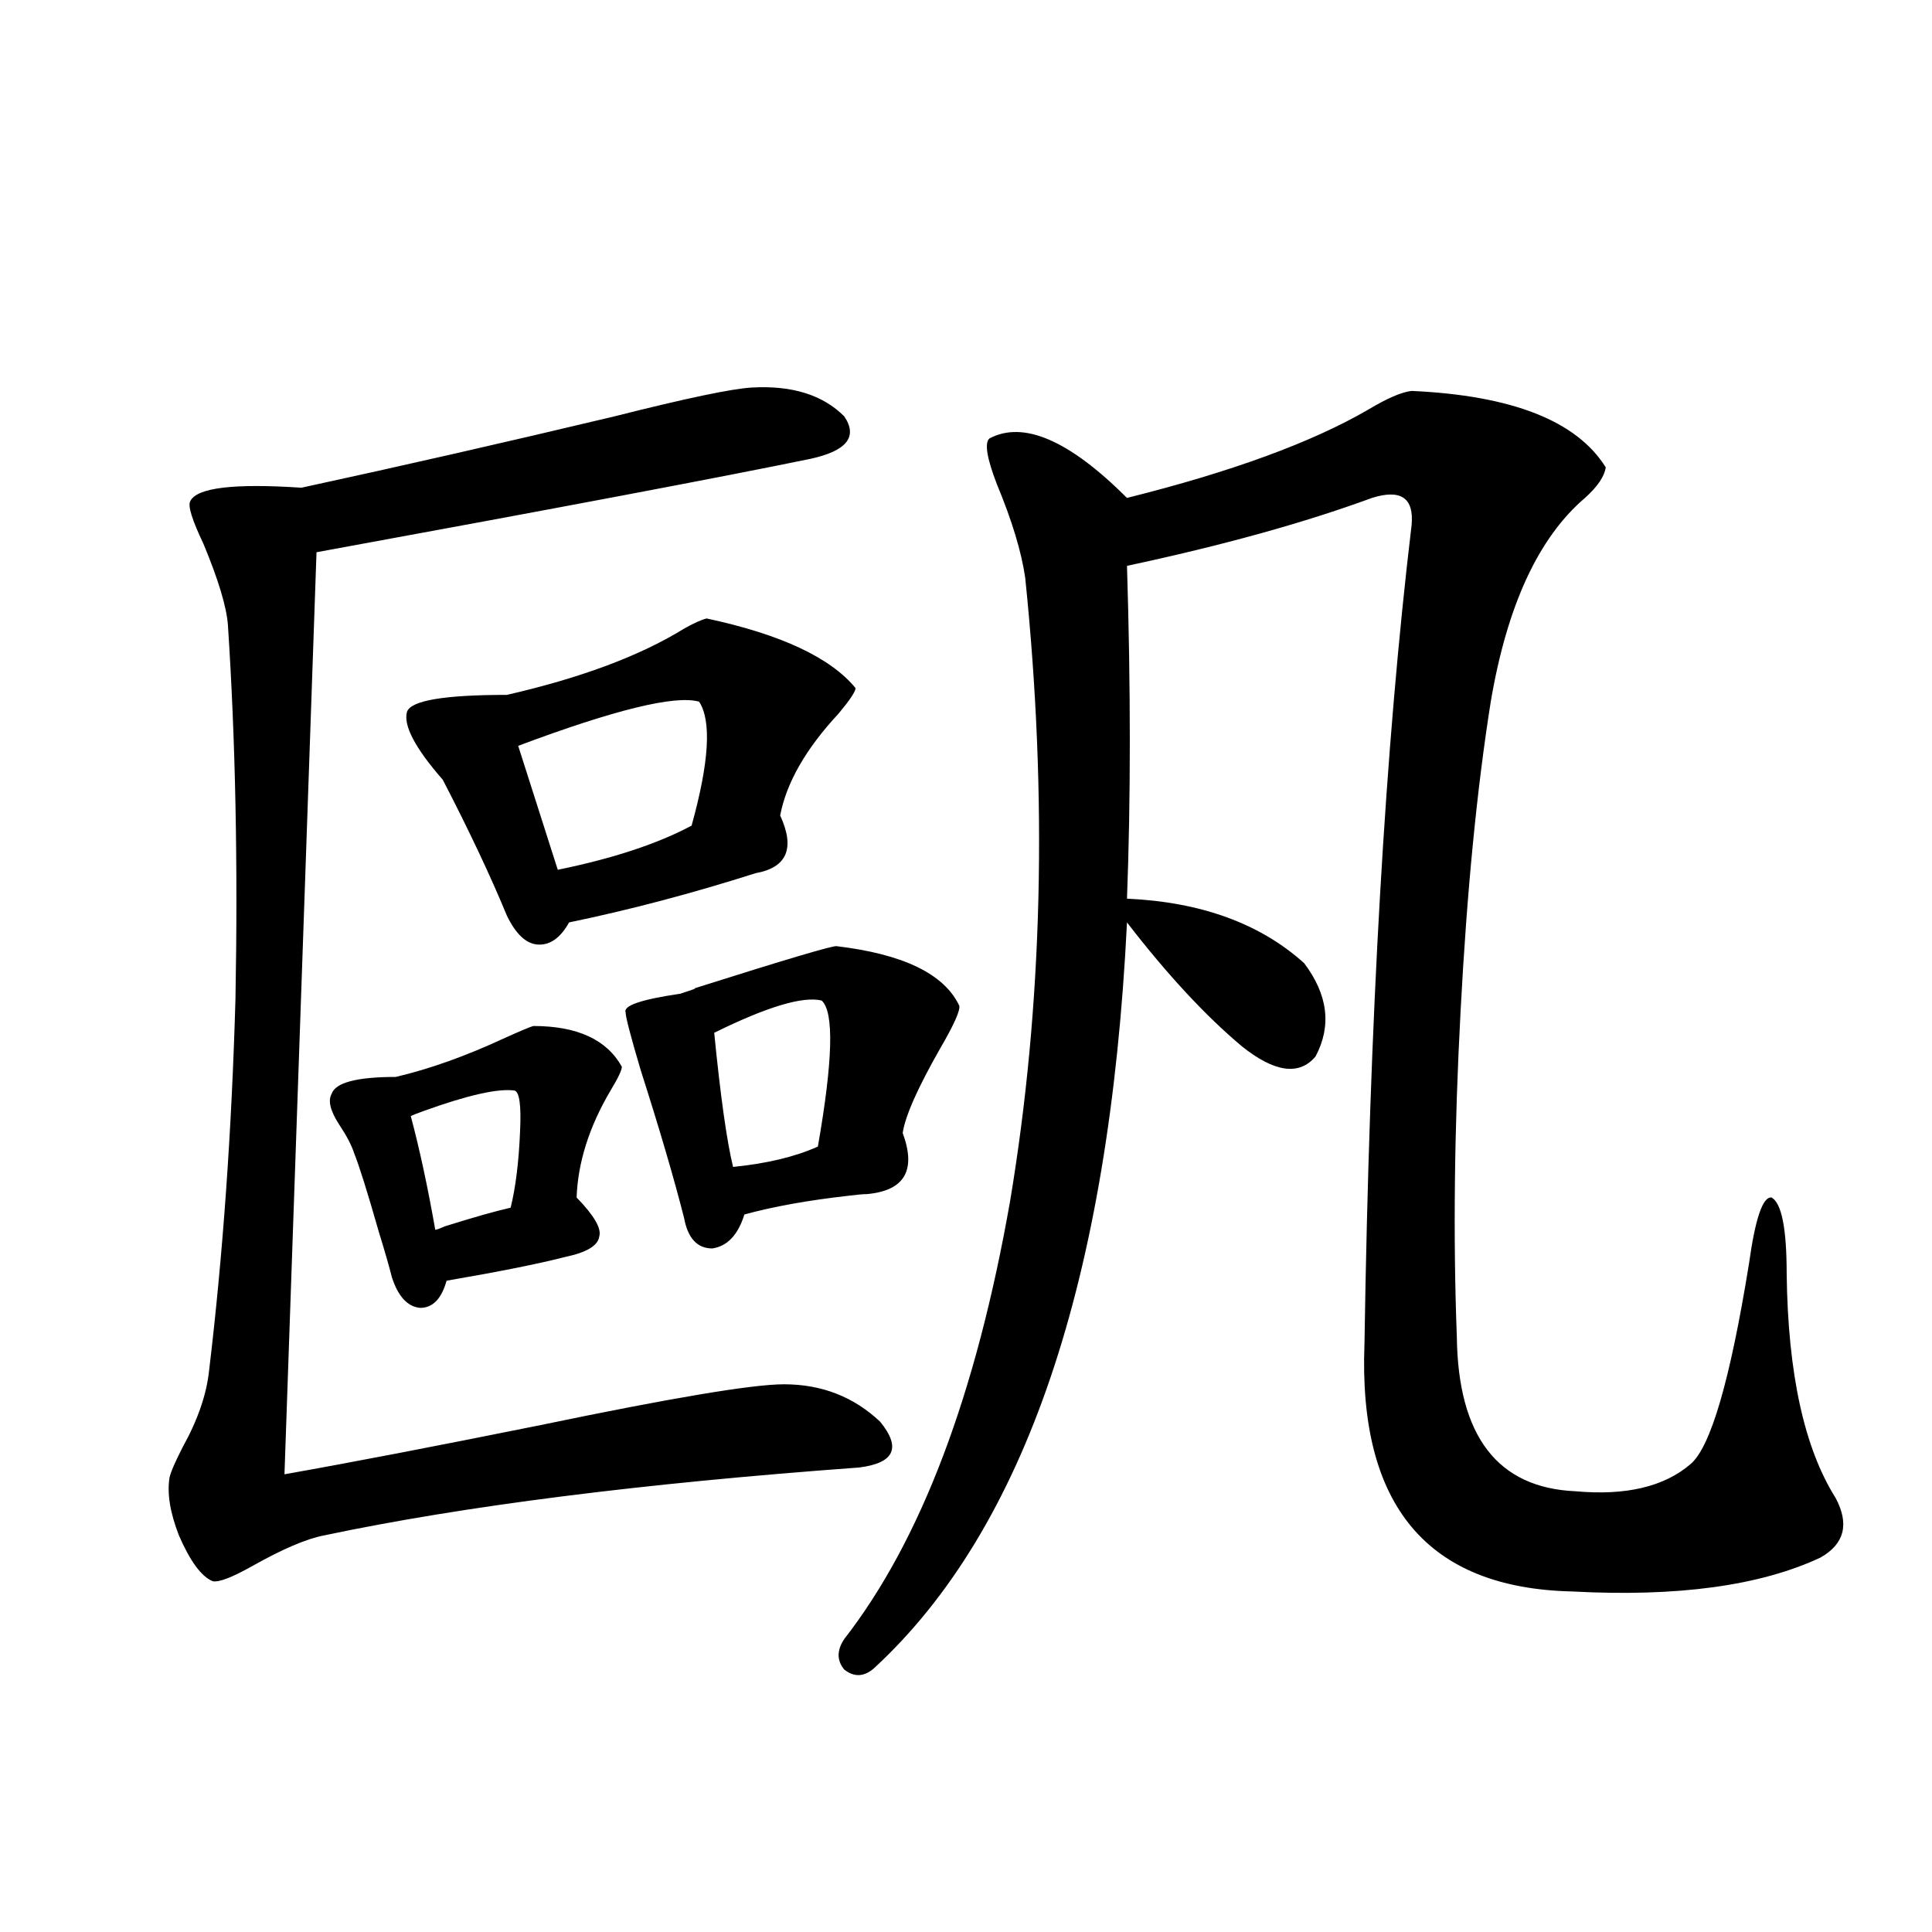 <?xml version="1.0" encoding="utf-8"?>
<!-- Generator: Adobe Illustrator 16.0.0, SVG Export Plug-In . SVG Version: 6.00 Build 0)  -->
<!DOCTYPE svg PUBLIC "-//W3C//DTD SVG 1.1//EN" "http://www.w3.org/Graphics/SVG/1.1/DTD/svg11.dtd">
<svg version="1.1" id="图层_1" xmlns="http://www.w3.org/2000/svg" xmlns:xlink="http://www.w3.org/1999/xlink" x="0px" y="0px"
	 width="1000px" height="1000px" viewBox="0 0 1000 1000" enable-background="new 0 0 1000 1000" xml:space="preserve">
<path d="M389.186,200.586c20.808-1.167,36.737,3.818,47.804,14.941c7.149,10.547,1.296,17.881-17.561,21.973
	c-45.532,9.38-130.729,25.488-255.604,48.34L147.24,763.086c33.17-5.85,77.392-14.351,132.68-25.488
	c67.636-14.063,109.586-21.094,125.851-21.094c19.512,0,36.097,6.455,49.755,19.336c11.052,13.486,7.47,21.396-10.731,23.73
	c-112.527,8.213-204.873,19.927-277.066,35.156c-9.115,1.758-21.463,7.031-37.072,15.82c-10.411,5.864-17.24,8.501-20.487,7.91
	c-5.854-2.334-11.707-10.244-17.561-23.73c-4.558-11.714-6.188-21.67-4.878-29.883c0.641-2.925,2.927-8.198,6.829-15.82
	c7.805-14.063,12.348-27.246,13.658-39.551c7.149-59.766,11.707-123.926,13.658-192.48c1.296-69.722,0-134.17-3.902-193.359
	c-0.655-9.365-4.878-23.428-12.683-42.188c-5.854-12.305-8.14-19.624-6.829-21.973c3.247-7.031,22.438-9.365,57.56-7.031
	c51.371-11.123,105.363-23.428,161.947-36.914C355.04,206.162,378.774,201.177,389.186,200.586z M276.018,531.055
	c22.759,0,38.048,7.031,45.853,21.094c0,1.758-1.951,5.864-5.854,12.305c-11.066,18.76-16.92,37.217-17.561,55.371
	c9.101,9.38,13.003,16.123,11.707,20.215c-0.655,4.697-6.509,8.213-17.561,10.547c-13.658,3.516-34.146,7.622-61.462,12.305
	c-2.606,9.38-7.164,14.063-13.658,14.063c-6.509-0.576-11.387-5.85-14.634-15.82c-1.311-5.273-3.582-13.184-6.829-23.73
	c-5.854-20.503-10.091-33.975-12.683-40.43c-1.311-4.092-3.902-9.077-7.805-14.941c-4.558-7.031-5.854-12.305-3.902-15.82
	c1.951-5.85,13.003-8.789,33.17-8.789c17.561-4.092,36.417-10.835,56.584-20.215C269.188,533.691,274.066,531.646,276.018,531.055z
	 M365.771,320.117c38.368,8.213,64.054,20.215,77.071,36.035c0,1.758-2.927,6.152-8.78,13.184
	c-16.92,18.169-26.996,35.747-30.243,52.734c7.805,17.002,3.567,26.958-12.683,29.883c-33.17,10.547-65.364,19.048-96.583,25.488
	c-4.558,8.213-10.091,12.017-16.585,11.426c-5.854-0.576-11.066-5.562-15.609-14.941c-8.46-20.503-19.512-43.945-33.17-70.313
	c-14.313-16.396-20.487-28.125-18.536-35.156c1.951-5.85,19.177-8.789,51.706-8.789c38.368-8.789,68.932-20.215,91.705-34.277
	C359.263,322.466,363.165,320.708,365.771,320.117z M266.262,564.453c-8.46-1.167-24.069,2.349-46.828,10.547
	c-3.262,1.182-5.533,2.061-6.829,2.637c4.543,17.002,8.78,36.626,12.683,58.887c0.641,0,2.271-0.576,4.878-1.758
	c14.954-4.683,26.341-7.91,34.146-9.668c2.592-10.547,4.223-23.73,4.878-39.551C269.829,572.075,268.854,565.044,266.262,564.453z
	 M361.869,363.184c-12.362-3.516-43.581,4.106-93.656,22.852l20.487,64.16c28.612-5.85,51.706-13.472,69.267-22.852
	C367.067,394.536,368.363,373.154,361.869,363.184z M433.087,489.746c34.466,4.106,55.608,14.365,63.413,30.762
	c0.641,2.349-2.606,9.668-9.756,21.973c-11.707,20.518-18.216,35.156-19.512,43.945c7.149,19.336,0.976,29.883-18.536,31.641
	c-1.951,0-5.213,0.303-9.756,0.879c-20.822,2.349-38.703,5.576-53.657,9.668c-3.262,10.547-8.78,16.411-16.585,17.578
	c-7.805,0-12.683-5.273-14.634-15.82c-5.213-20.503-12.683-45.991-22.438-76.465c-5.213-17.578-7.805-27.534-7.805-29.883
	c-1.311-3.516,8.125-6.729,28.292-9.668c7.149-2.334,9.421-3.213,6.829-2.637C407.066,496.489,431.776,489.17,433.087,489.746z
	 M425.282,517.871c-9.756-2.334-28.292,3.228-55.608,16.699c3.247,32.822,6.494,55.962,9.756,69.434
	c17.561-1.758,32.194-5.273,43.901-10.547C431.136,548.936,431.776,523.735,425.282,517.871z M730.641,202.344
	c52.026,2.349,85.517,15.532,100.485,39.551c-0.655,4.697-4.237,9.971-10.731,15.82c-24.069,20.518-40.334,55.674-48.779,105.469
	c-7.164,45.127-12.362,98.438-15.609,159.961c-3.262,60.947-3.902,117.197-1.951,168.75c0.641,51.567,21.128,78.223,61.462,79.98
	c26.006,2.349,45.853-2.334,59.511-14.063c10.396-8.789,20.487-43.354,30.243-103.711c3.247-23.428,7.149-34.854,11.707-34.277
	c5.198,2.939,7.805,16.123,7.805,39.551c0.641,51.567,9.101,90.239,25.365,116.016c7.149,13.486,4.543,23.73-7.805,30.762
	c-31.219,14.653-74.145,20.518-128.777,17.578c-74.8-1.758-110.576-44.521-107.314-128.32
	c2.592-168.159,10.731-309.375,24.39-423.633c1.296-14.063-5.533-18.745-20.487-14.063c-35.121,12.896-77.406,24.609-126.826,35.156
	c1.951,63.281,1.951,120.713,0,172.266c38.368,1.758,68.932,12.896,91.705,33.398c12.348,16.411,14.299,32.52,5.854,48.34
	c-8.46,9.971-21.143,8.213-38.048-5.273c-18.871-15.82-38.703-37.202-59.511-64.16c-9.115,185.161-52.682,313.77-130.729,385.84
	c-5.213,4.684-10.411,4.972-15.609,0.879c-3.902-4.696-3.902-9.97,0-15.82c39.664-50.977,68.291-126.563,85.852-226.758
	c16.905-101.362,19.512-208.877,7.805-322.559c-1.951-13.472-6.829-29.58-14.634-48.34c-5.213-13.472-6.509-21.382-3.902-23.73
	c17.561-9.365,41.295,0.879,71.218,30.762c53.978-13.472,95.607-28.701,124.875-45.703
	C717.958,206.162,725.428,202.935,730.641,202.344z"/>
</svg>

